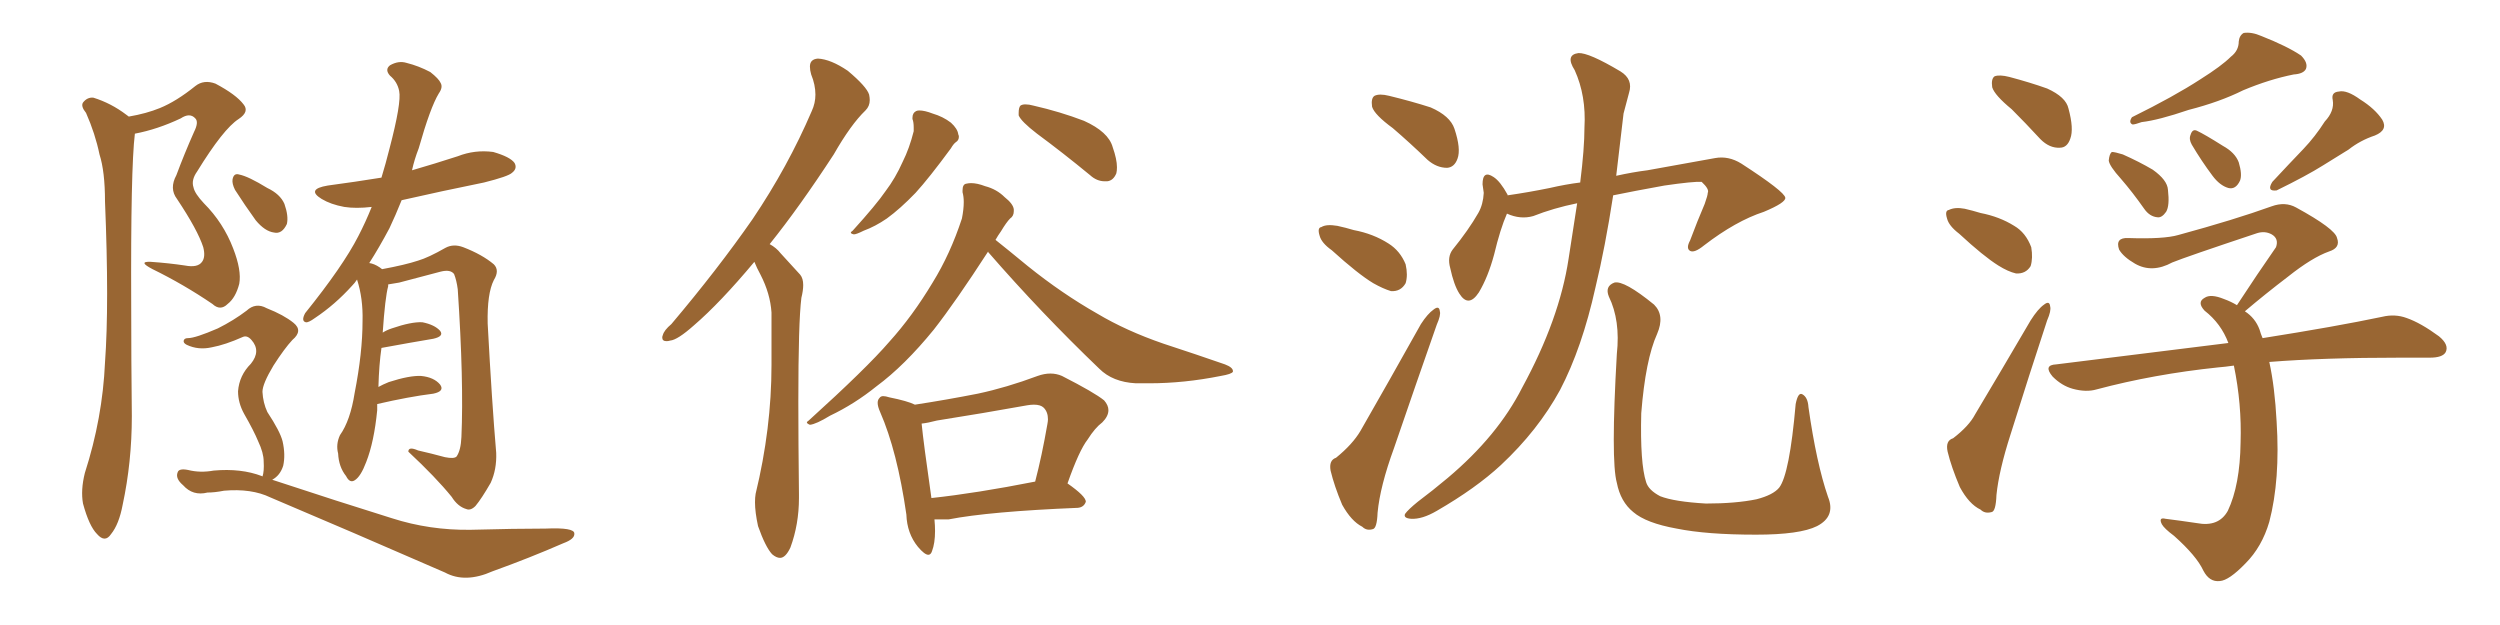 <svg xmlns="http://www.w3.org/2000/svg" xmlns:xlink="http://www.w3.org/1999/xlink" width="600" height="150"><path fill="#996633" padding="10" d="M30.91 27.98L30.91 27.98Q35.16 27.25 38.38 25.93L38.38 25.93Q42.33 24.32 46.88 20.65L46.88 20.65Q48.93 19.04 51.71 20.07L51.71 20.07Q56.69 22.71 58.45 25.05L58.45 25.05Q59.91 26.81 57.28 28.56L57.28 28.56Q53.61 30.91 47.31 41.16L47.31 41.16Q45.85 43.21 46.44 44.97L46.44 44.97Q46.73 46.44 48.93 48.78L48.93 48.78Q53.61 53.47 55.96 59.62L55.96 59.62Q58.01 64.89 57.42 68.12L57.42 68.12Q56.54 71.48 54.64 72.95L54.64 72.95Q52.88 74.71 50.98 72.95L50.98 72.95Q44.09 68.26 36.62 64.60L36.62 64.60Q32.96 62.70 36.18 62.84L36.18 62.84Q40.43 63.13 44.38 63.72L44.38 63.72Q47.46 64.31 48.49 62.84L48.49 62.84Q49.37 61.67 48.78 59.33L48.78 59.33Q47.46 55.22 42.48 47.75L42.48 47.75Q40.58 45.26 42.33 42.04L42.33 42.04Q44.24 36.91 46.58 31.64L46.58 31.64Q47.75 29.30 46.88 28.42L46.88 28.42Q45.56 26.95 43.36 28.42L43.36 28.42Q37.79 31.05 32.37 32.08L32.37 32.08Q31.35 40.43 31.49 73.10L31.49 73.10Q31.49 86.28 31.64 99.90L31.64 99.90Q31.64 110.89 29.44 121.14L29.44 121.14Q28.56 125.83 26.66 128.17L26.66 128.17Q25.20 130.37 23.29 128.17L23.29 128.17Q21.39 126.27 19.92 120.85L19.92 120.85Q19.34 117.63 20.36 113.53L20.36 113.53Q24.61 100.34 25.20 87.01L25.20 87.01Q26.22 73.10 25.20 48.34L25.20 48.34Q25.20 41.16 23.88 37.06L23.88 37.06Q22.85 32.08 20.65 27.10L20.65 27.10Q19.34 25.49 19.92 24.61L19.92 24.61Q20.95 23.29 22.41 23.44L22.41 23.44Q26.66 24.76 30.32 27.54L30.32 27.54Q30.76 27.83 30.91 27.98ZM90.53 96.97L90.53 96.97Q90.53 97.56 90.53 98.44L90.53 98.44Q89.79 106.05 87.89 110.89L87.89 110.89Q86.57 114.40 85.11 115.28L85.11 115.28Q83.94 116.02 83.06 114.26L83.06 114.26Q81.30 112.06 81.15 108.84L81.15 108.84Q80.57 106.64 81.59 104.44L81.59 104.44Q84.08 100.93 85.11 94.34L85.11 94.34Q87.01 84.67 87.01 77.05L87.01 77.05Q87.16 71.63 85.69 67.09L85.69 67.09Q85.11 67.97 84.52 68.55L84.52 68.55Q80.42 73.10 75.59 76.32L75.59 76.32Q73.97 77.49 73.39 77.34L73.39 77.34Q72.22 77.05 73.24 75.15L73.24 75.15Q82.32 63.87 85.99 56.69L85.99 56.69Q87.74 53.32 89.21 49.66L89.21 49.66Q85.40 50.10 82.62 49.66L82.62 49.66Q79.39 49.07 77.20 47.75L77.20 47.75Q73.39 45.41 78.66 44.53L78.66 44.53Q85.25 43.65 91.55 42.63L91.55 42.63Q92.58 39.26 93.46 35.74L93.46 35.74Q96.39 24.61 95.80 21.83L95.80 21.83Q95.36 19.63 93.60 18.16L93.60 18.16Q92.29 16.70 93.60 15.67L93.60 15.67Q95.65 14.50 97.56 15.09L97.56 15.09Q100.49 15.82 103.27 17.29L103.27 17.29Q105.32 18.90 105.76 19.92L105.76 19.92Q106.35 20.95 105.32 22.41L105.32 22.41Q103.27 25.78 100.49 35.60L100.49 35.60Q99.46 38.23 98.88 40.87L98.88 40.87Q104.44 39.26 109.86 37.50L109.86 37.50Q113.96 35.89 118.36 36.47L118.36 36.47Q122.46 37.65 123.49 39.11L123.49 39.11Q124.22 40.43 122.90 41.46L122.90 41.46Q122.02 42.33 116.16 43.80L116.16 43.80Q106.05 45.85 96.39 48.05L96.39 48.05Q94.92 51.71 93.46 54.79L93.46 54.79Q90.97 59.47 88.62 63.13L88.62 63.13Q89.79 63.28 91.11 64.16L91.11 64.16Q91.55 64.45 91.70 64.60L91.70 64.60Q97.27 63.57 100.34 62.55L100.34 62.55Q102.83 61.82 106.93 59.47L106.93 59.47Q108.84 58.45 111.18 59.33L111.18 59.33Q115.72 61.08 118.51 63.43L118.51 63.43Q119.97 64.89 118.51 67.24L118.51 67.24Q116.89 70.46 117.04 77.64L117.04 77.64Q118.07 96.83 119.09 108.69L119.09 108.69Q119.24 112.65 117.77 115.87L117.77 115.87Q115.58 119.68 114.11 121.44L114.11 121.44Q112.94 122.61 111.91 122.17L111.91 122.17Q109.86 121.58 108.40 119.24L108.40 119.24Q104.59 114.55 98.00 108.40L98.00 108.40Q98.00 107.08 100.34 108.11L100.34 108.11Q103.56 108.84 106.79 109.72L106.79 109.72Q108.98 110.16 109.57 109.57L109.57 109.57Q110.60 108.11 110.74 104.88L110.74 104.88Q111.33 91.55 109.86 69.43L109.86 69.43Q109.57 67.24 108.98 65.77L108.98 65.77Q108.11 64.60 105.76 65.19L105.76 65.19Q100.78 66.50 95.80 67.82L95.80 67.82Q94.19 68.12 93.16 68.26L93.16 68.26Q93.16 68.55 93.16 68.70L93.16 68.70Q92.43 71.34 91.85 79.83L91.85 79.83Q92.72 79.25 94.04 78.81L94.04 78.81Q98.73 77.20 101.37 77.34L101.37 77.34Q104.30 77.93 105.62 79.39L105.62 79.39Q106.64 80.71 104.00 81.30L104.00 81.30Q98.73 82.18 91.55 83.50L91.55 83.50Q90.97 87.45 90.82 92.87L90.82 92.87Q91.85 92.29 93.31 91.70L93.31 91.70Q98.29 90.09 101.07 90.23L101.07 90.23Q104.15 90.53 105.62 92.29L105.62 92.29Q106.79 93.90 104.00 94.48L104.00 94.48Q98.14 95.21 90.53 96.97ZM56.40 45.56L56.40 45.56Q55.66 44.09 55.81 43.07L55.81 43.07Q56.10 41.46 57.42 41.89L57.42 41.89Q59.62 42.33 64.16 45.12L64.16 45.12Q67.24 46.58 68.26 48.93L68.26 48.93Q69.29 51.86 68.85 53.76L68.85 53.76Q67.68 56.25 65.77 55.81L65.77 55.81Q63.57 55.52 61.38 52.88L61.38 52.88Q58.74 49.22 56.40 45.56ZM62.99 114.40L62.99 114.40L62.99 114.40Q63.43 113.09 63.28 110.74L63.28 110.74Q63.28 108.69 61.96 105.91L61.96 105.91Q60.94 103.42 58.59 99.32L58.59 99.32Q57.13 96.68 57.13 93.90L57.13 93.90Q57.42 90.09 60.21 87.30L60.21 87.30Q62.70 84.23 60.35 81.59L60.35 81.59Q59.33 80.42 58.30 80.86L58.30 80.86Q54.05 82.76 50.83 83.35L50.83 83.35Q47.61 84.08 44.82 82.76L44.82 82.76Q43.95 82.32 44.09 81.74L44.09 81.74Q44.24 81.15 45.12 81.15L45.12 81.15Q46.88 81.15 52.29 78.81L52.29 78.81Q56.10 76.90 59.18 74.56L59.18 74.56Q61.38 72.51 64.01 73.97L64.01 73.97Q68.12 75.59 70.46 77.49L70.46 77.49Q72.80 79.39 70.17 81.59L70.17 81.59Q68.26 83.64 65.63 87.74L65.63 87.74Q62.99 92.14 62.99 94.04L62.99 94.04Q63.13 96.68 64.16 98.88L64.16 98.88Q67.24 103.56 67.82 105.91L67.82 105.91Q68.55 109.13 67.97 111.77L67.97 111.77Q67.24 114.11 65.33 115.14L65.33 115.14Q81.30 120.41 94.04 124.37L94.04 124.37Q103.13 127.29 112.94 127.15L112.94 127.15Q123.78 126.86 130.96 126.86L130.96 126.86Q137.84 126.56 137.84 128.03L137.84 128.03Q137.99 129.35 135.21 130.37L135.21 130.37Q127.15 133.89 118.21 137.11L118.21 137.11Q111.62 140.04 106.79 137.40L106.79 137.40Q83.94 127.44 64.89 119.38L64.89 119.38Q60.35 117.19 53.76 117.77L53.76 117.77Q51.56 118.21 49.80 118.21L49.80 118.21Q46.29 119.09 43.95 116.46L43.95 116.46Q42.04 114.84 42.63 113.38L42.63 113.38Q42.92 112.35 45.12 112.79L45.12 112.79Q48.05 113.53 51.27 112.94L51.27 112.94Q57.86 112.35 62.84 114.26L62.84 114.26Q62.99 114.26 62.99 114.40ZM181.05 62.84L181.05 62.84Q172.85 72.66 166.55 78.08L166.55 78.08Q162.60 81.59 160.84 81.74L160.84 81.74Q160.40 81.88 159.96 81.88L159.96 81.88Q158.94 81.88 158.94 81.01L158.94 81.01Q158.94 80.71 159.08 80.42L159.08 80.42Q159.38 79.25 161.13 77.78L161.13 77.78Q172.27 64.60 180.62 52.59L180.62 52.59Q189.11 39.99 194.82 26.66L194.82 26.66Q195.70 24.76 195.70 22.71L195.70 22.71Q195.70 20.36 194.68 17.87L194.68 17.87Q194.38 16.85 194.38 15.97L194.38 15.97Q194.38 14.21 196.29 14.06L196.29 14.06Q199.37 14.21 203.47 16.99L203.47 16.99Q208.01 20.80 208.59 22.71L208.59 22.71Q208.74 23.44 208.74 24.02L208.74 24.02Q208.74 25.49 207.71 26.51L207.71 26.51Q204.20 29.88 200.10 37.06L200.10 37.06Q191.89 49.66 184.72 58.59L184.72 58.59Q186.33 59.47 187.35 60.79L187.35 60.79Q189.26 62.84 192.04 65.92L192.04 65.92Q192.77 66.80 192.77 68.41L192.77 68.41Q192.77 69.73 192.33 71.48L192.33 71.48Q191.60 77.34 191.60 96.39L191.60 96.39Q191.60 105.91 191.75 118.65L191.75 118.65L191.75 119.53Q191.75 125.83 189.70 131.40L189.70 131.40Q188.53 133.89 187.21 133.89L187.21 133.89Q186.33 133.89 185.30 133.01L185.30 133.01Q183.69 131.25 181.93 126.27L181.93 126.27Q181.20 122.90 181.20 120.56L181.20 120.56Q181.20 119.38 181.35 118.51L181.35 118.51Q185.16 102.83 185.16 87.60L185.16 87.60L185.16 75Q184.86 70.46 182.52 65.92L182.52 65.92Q181.64 64.31 181.05 62.84ZM218.99 28.56L218.99 28.56L218.99 28.27Q218.99 27.10 219.87 26.66L219.87 26.66Q220.17 26.51 220.61 26.51L220.61 26.51Q221.92 26.51 223.83 27.25L223.83 27.25Q226.32 27.98 228.22 29.44L228.22 29.44Q229.83 30.91 229.98 32.23L229.98 32.23Q230.13 32.52 230.13 32.81L230.13 32.81Q230.13 33.69 229.39 34.13L229.39 34.13Q228.81 34.57 228.22 35.60L228.22 35.60Q222.95 42.77 219.73 46.29L219.73 46.29Q216.06 50.10 212.84 52.44L212.84 52.44Q210.06 54.35 207.28 55.37L207.28 55.37Q205.52 56.25 204.93 56.25L204.93 56.25Q204.20 56.10 204.20 55.81L204.20 55.81Q204.20 55.66 204.64 55.37L204.64 55.37Q210.35 49.07 212.55 45.85L212.55 45.85Q214.89 42.77 216.65 38.82L216.65 38.82Q218.26 35.60 219.29 31.49L219.29 31.49L219.29 30.62Q219.29 29.30 218.99 28.56ZM248.88 32.08L248.88 32.08Q245.07 29.15 244.48 27.69L244.48 27.69L244.48 27.10Q244.48 25.78 244.92 25.34L244.92 25.34Q245.36 25.05 246.09 25.05L246.09 25.05Q246.97 25.05 248.00 25.34L248.00 25.34Q254.44 26.81 260.16 29.00L260.16 29.00Q266.02 31.64 267.04 35.30L267.04 35.30Q268.07 38.23 268.07 40.14L268.07 40.14Q268.07 41.02 267.92 41.60L267.92 41.60Q267.19 43.36 265.72 43.51L265.72 43.51L265.14 43.51Q263.23 43.51 261.62 42.04L261.62 42.04Q255.03 36.62 248.88 32.08ZM237.16 60.50L237.16 60.35Q229.39 72.36 224.12 79.10L224.12 79.10Q217.09 87.74 210.35 92.72L210.35 92.72Q205.08 96.97 199.22 99.76L199.22 99.76Q195.85 101.81 194.38 101.95L194.38 101.95Q193.65 101.66 193.65 101.37L193.65 101.37Q193.65 101.22 194.09 100.93L194.09 100.93Q208.01 88.33 213.43 82.03L213.43 82.03Q218.99 75.88 223.83 67.82L223.83 67.82Q228.08 60.94 230.86 52.44L230.86 52.44Q231.30 50.24 231.30 48.49L231.30 48.49Q231.30 47.17 231.01 46.14L231.01 46.14L231.01 45.70Q231.01 44.24 231.88 44.09L231.88 44.09Q232.47 43.95 233.06 43.95L233.06 43.95Q234.52 43.95 236.43 44.68L236.43 44.68Q239.21 45.41 241.11 47.31L241.11 47.31Q243.16 48.93 243.31 50.24L243.31 50.24L243.31 50.68Q243.31 51.86 242.43 52.44L242.43 52.44Q241.55 53.32 240.23 55.52L240.23 55.52Q239.50 56.54 238.92 57.57L238.92 57.57Q241.70 59.77 246.68 63.87L246.68 63.87Q254.88 70.46 263.38 75.29L263.38 75.29Q270.26 79.39 279.20 82.47L279.20 82.47Q287.26 85.11 293.99 87.45L293.99 87.45Q295.90 88.18 295.90 89.06L295.90 89.06L295.90 89.21Q295.61 89.79 292.97 90.23L292.97 90.23Q284.18 91.99 275.83 91.99L275.83 91.99L272.61 91.99Q267.04 91.70 263.82 88.48L263.82 88.48Q249.90 75.15 237.16 60.50L237.16 60.50ZM227.64 124.66L224.27 124.66Q224.41 126.12 224.41 127.44L224.41 127.44Q224.41 130.37 223.68 132.28L223.68 132.28Q223.39 133.15 222.80 133.15L222.80 133.15Q221.92 133.15 220.31 131.25L220.31 131.25Q217.68 128.03 217.53 123.49L217.53 123.49Q215.33 108.25 211.23 98.88L211.23 98.88Q210.64 97.56 210.64 96.68L210.64 96.68Q210.64 95.95 211.08 95.51L211.08 95.51Q211.38 95.07 211.96 95.07L211.96 95.07Q212.55 95.07 213.43 95.36L213.43 95.36Q217.82 96.24 219.58 97.12L219.58 97.12Q227.20 95.95 234.67 94.48L234.67 94.48Q241.55 93.02 249.02 90.23L249.02 90.23Q250.63 89.65 252.10 89.65L252.10 89.65Q253.56 89.65 254.88 90.23L254.88 90.23Q262.65 94.19 264.99 96.09L264.99 96.09Q266.02 97.27 266.02 98.44L266.02 98.44Q266.02 99.90 264.55 101.37L264.55 101.37Q262.79 102.69 261.04 105.47L261.04 105.47Q258.98 108.11 256.20 116.02L256.20 116.02Q260.60 119.09 260.60 120.41L260.60 120.41Q260.16 121.73 258.69 121.88L258.69 121.88Q237.45 122.75 227.64 124.66L227.64 124.66ZM223.54 119.53L223.54 119.53Q234.38 118.36 248.44 115.58L248.44 115.58Q250.05 109.42 251.37 101.81L251.37 101.81Q251.51 101.07 251.51 100.63L251.51 100.63Q251.51 98.88 250.49 97.85L250.49 97.85Q249.76 97.12 248.14 97.12L248.14 97.12Q247.41 97.12 246.53 97.27L246.53 97.27Q235.99 99.17 224.85 100.93L224.85 100.93Q222.66 101.51 221.19 101.66L221.19 101.66Q221.63 106.20 223.54 119.53ZM334.28 30.76L334.28 30.76Q329.88 27.54 329.30 25.63L329.30 25.63Q329.00 23.58 329.88 23.00L329.88 23.00Q331.05 22.41 333.40 23.00L333.40 23.00Q338.82 24.32 343.36 25.78L343.36 25.78Q348.05 27.83 349.07 30.91L349.07 30.91Q350.68 35.74 349.80 38.09L349.80 38.09Q349.07 40.14 347.31 40.28L347.31 40.28Q344.82 40.28 342.63 38.38L342.63 38.38Q338.38 34.28 334.28 30.76ZM319.63 60.06L319.63 60.06Q317.14 58.30 316.70 56.54L316.70 56.54Q316.11 54.64 317.14 54.49L317.14 54.49Q318.31 53.76 320.95 54.20L320.95 54.20Q323.00 54.64 324.90 55.22L324.90 55.22Q329.59 56.10 333.25 58.45L333.25 58.45Q336.04 60.21 337.35 63.43L337.35 63.43Q337.94 66.06 337.35 67.97L337.35 67.97Q336.18 70.02 333.84 69.87L333.84 69.87Q331.93 69.29 329.59 67.97L329.59 67.97Q325.93 65.77 319.63 60.06ZM320.65 109.86L320.65 109.86Q324.61 106.64 326.51 103.42L326.51 103.42Q333.40 91.41 341.02 77.78L341.02 77.78Q342.63 75.29 344.09 74.27L344.09 74.27Q345.41 73.24 345.56 74.71L345.56 74.71Q345.85 75.59 344.82 77.93L344.82 77.93Q339.99 91.70 334.57 107.52L334.57 107.52Q331.20 116.75 330.62 123.05L330.62 123.05Q330.47 126.86 329.44 127.00L329.44 127.00Q327.98 127.44 326.95 126.42L326.95 126.42Q324.32 125.10 322.12 121.14L322.12 121.14Q320.21 116.60 319.34 112.94L319.34 112.94Q318.90 110.45 320.65 109.86ZM378.52 48.78L378.52 48.78Q372.80 49.95 367.97 51.86L367.97 51.86Q364.89 52.73 361.67 51.27L361.67 51.27Q360.06 54.93 358.59 61.08L358.59 61.08Q357.13 66.50 354.93 70.17L354.93 70.17Q352.44 73.97 350.24 70.46L350.24 70.46Q348.93 68.41 348.05 64.31L348.05 64.31Q347.31 61.67 348.63 59.91L348.63 59.91Q352.44 55.22 354.79 51.12L354.79 51.12Q355.96 49.07 356.10 46.29L356.10 46.29Q355.96 45.12 355.81 44.24L355.81 44.24Q355.81 40.72 358.45 42.48L358.45 42.48Q360.06 43.51 361.82 46.73L361.82 46.73Q361.82 46.73 361.82 46.88L361.82 46.88Q366.94 46.14 371.92 45.12L371.92 45.12Q375.73 44.24 379.25 43.80L379.25 43.80Q380.27 35.60 380.27 30.62L380.27 30.62Q380.71 23.00 377.93 16.85L377.93 16.85Q375.59 13.18 378.81 12.74L378.81 12.74Q381.30 12.60 388.92 17.14L388.92 17.14Q391.99 19.04 390.97 22.27L390.97 22.27Q390.53 24.02 389.65 27.25L389.65 27.25Q388.77 35.01 387.89 42.19L387.89 42.19Q391.85 41.31 395.36 40.87L395.36 40.87Q404.44 39.26 411.62 37.94L411.62 37.94Q414.84 37.35 417.92 39.26L417.92 39.26Q428.32 46.00 428.47 47.46L428.47 47.46Q428.61 48.63 423.34 50.83L423.34 50.83Q416.60 53.03 408.98 58.89L408.98 58.89Q406.64 60.79 405.62 60.21L405.62 60.21Q404.59 59.62 405.62 57.71L405.62 57.71Q407.37 53.03 409.13 48.93L409.13 48.93Q409.86 46.88 409.86 46.29L409.86 46.29Q410.30 45.41 408.40 43.65L408.40 43.65Q406.49 43.51 399.46 44.53L399.46 44.53Q392.14 45.85 387.16 46.88L387.16 46.88Q385.25 59.33 382.91 68.99L382.91 68.99Q379.69 83.50 374.41 93.60L374.41 93.60Q369.14 103.27 360.21 111.62L360.21 111.62Q354.20 117.19 344.82 122.61L344.82 122.61Q341.31 124.66 338.67 124.51L338.67 124.51Q336.77 124.37 337.21 123.34L337.21 123.34Q337.94 122.31 340.28 120.41L340.28 120.41Q343.80 117.77 347.46 114.70L347.46 114.70Q359.47 104.59 365.33 93.02L365.33 93.02Q374.27 76.61 376.46 62.11L376.46 62.11Q377.64 54.64 378.52 48.78ZM438.72 119.24L438.72 119.24L438.72 119.24Q440.63 123.93 436.08 126.27L436.08 126.27Q431.98 128.32 421.44 128.32L421.44 128.32Q409.57 128.32 402.39 126.86L402.39 126.86Q395.07 125.54 391.99 122.90L391.99 122.90Q388.92 120.41 388.04 115.87L388.04 115.87Q386.57 110.60 388.04 84.96L388.04 84.96Q388.92 76.90 386.13 71.19L386.13 71.19Q385.11 68.70 387.45 67.82L387.45 67.82Q389.79 67.24 396.97 73.10L396.97 73.10Q399.61 75.73 397.71 80.13L397.71 80.13Q394.92 86.28 393.90 99.17L393.90 99.17Q393.60 111.18 395.07 115.72L395.07 115.72Q395.65 117.63 398.44 119.09L398.44 119.09Q401.81 120.41 409.42 120.85L409.42 120.85Q416.60 120.85 421.58 119.82L421.58 119.82Q425.54 118.80 427.00 117.04L427.00 117.04Q429.49 113.82 430.96 96.97L430.96 96.97Q431.54 94.04 432.57 94.63L432.57 94.63Q433.89 95.36 434.03 97.71L434.03 97.71Q435.94 111.18 438.72 119.24ZM482.81 26.22L482.81 26.22Q478.71 22.85 478.13 20.95L478.13 20.95Q477.83 18.90 478.71 18.31L478.71 18.31Q479.88 17.87 482.23 18.46L482.23 18.46Q487.21 19.78 491.31 21.24L491.31 21.24Q495.85 23.29 496.44 26.07L496.44 26.07Q497.75 30.91 496.88 33.25L496.88 33.25Q496.14 35.45 494.38 35.45L494.38 35.45Q491.89 35.60 489.70 33.40L489.70 33.40Q486.04 29.44 482.81 26.22ZM470.21 56.10L470.21 56.10Q467.72 54.20 467.29 52.44L467.29 52.44Q466.70 50.54 467.72 50.39L467.72 50.39Q469.19 49.66 471.53 50.10L471.53 50.10Q473.44 50.54 475.34 51.12L475.34 51.12Q479.88 52.00 483.40 54.20L483.40 54.20Q486.18 55.81 487.50 59.33L487.50 59.33Q487.94 61.96 487.35 63.87L487.35 63.87Q486.18 65.77 483.84 65.63L483.84 65.63Q481.93 65.19 479.59 63.72L479.59 63.72Q476.07 61.52 470.21 56.10ZM468.75 105.18L468.75 105.18Q472.56 102.25 474.02 99.46L474.02 99.46Q480.32 88.92 487.35 76.90L487.35 76.90Q489.11 74.12 490.58 73.10L490.58 73.10Q491.89 72.07 492.04 73.54L492.04 73.54Q492.33 74.56 491.31 76.90L491.31 76.90Q487.06 89.79 482.52 104.30L482.52 104.30Q479.74 112.94 479.15 118.80L479.15 118.80Q479.00 122.75 477.98 122.90L477.98 122.90Q476.37 123.34 475.34 122.31L475.34 122.31Q472.56 121.00 470.36 116.89L470.36 116.89Q468.31 112.06 467.43 108.40L467.43 108.40Q466.85 105.76 468.75 105.18ZM535.40 13.62L535.40 13.62Q537.30 12.16 537.30 9.96L537.30 9.96Q537.45 8.50 538.48 7.91L538.48 7.91Q540.38 7.62 542.72 8.64L542.72 8.64Q549.02 11.13 552.25 13.33L552.25 13.33Q554.00 15.09 553.42 16.55L553.42 16.55Q552.83 17.72 550.49 17.87L550.49 17.87Q544.63 19.04 538.33 21.68L538.33 21.68Q532.76 24.46 525.29 26.37L525.29 26.37Q517.97 28.86 514.01 29.30L514.01 29.30Q512.40 29.88 511.82 29.88L511.82 29.88Q510.79 29.44 511.67 28.13L511.67 28.13Q521.78 23.14 528.08 19.04L528.08 19.04Q533.20 15.82 535.40 13.62ZM509.03 42.92L509.03 42.92Q506.25 39.84 506.10 38.53L506.10 38.53Q506.25 36.91 506.84 36.47L506.84 36.47Q507.57 36.47 509.47 37.06L509.47 37.06Q513.43 38.82 516.65 40.72L516.65 40.72Q520.17 43.21 520.31 45.56L520.31 45.56Q520.75 49.37 519.87 50.83L519.87 50.83Q518.85 52.29 517.82 52.15L517.82 52.15Q515.92 52.00 514.60 50.10L514.60 50.10Q511.82 46.14 509.03 42.92ZM526.03 34.72L526.03 34.72Q525.29 33.40 525.73 32.37L525.73 32.37Q526.17 30.91 527.20 31.35L527.20 31.35Q529.10 32.23 533.50 35.01L533.50 35.01Q536.43 36.62 537.30 38.96L537.30 38.96Q538.18 41.89 537.60 43.36L537.60 43.36Q536.57 45.56 534.81 45.12L534.81 45.12Q532.76 44.53 531.01 42.19L531.01 42.19Q528.37 38.67 526.03 34.72ZM557.96 29.15L557.96 29.15Q560.30 26.66 559.86 24.02L559.86 24.02Q559.42 22.12 561.33 21.97L561.33 21.97Q563.23 21.53 566.46 23.88L566.46 23.88Q569.97 26.07 571.73 28.71L571.73 28.71Q573.19 31.20 569.97 32.52L569.97 32.52Q566.46 33.69 563.67 35.89L563.67 35.89Q560.60 37.79 557.52 39.70L557.52 39.70Q553.56 42.19 546.39 45.70L546.39 45.70Q543.90 46.00 545.36 43.65L545.36 43.65Q549.32 39.40 552.83 35.74L552.83 35.74Q555.62 32.81 557.96 29.15ZM544.63 86.87L544.63 86.87L544.63 86.87Q545.95 92.87 546.39 101.22L546.39 101.22Q547.27 115.14 544.63 125.24L544.63 125.24Q542.87 131.25 538.92 135.21L538.92 135.21Q534.96 139.31 532.76 139.45L532.76 139.45Q530.27 139.75 528.81 136.96L528.81 136.96Q527.20 133.45 521.78 128.61L521.78 128.61Q519.43 126.86 518.85 125.83L518.85 125.83Q517.97 124.07 519.73 124.51L519.73 124.51Q523.24 124.95 527.20 125.54L527.20 125.54Q532.47 126.56 534.67 122.61L534.67 122.61Q537.60 116.46 537.74 106.20L537.74 106.20Q538.04 96.97 536.13 87.74L536.13 87.74Q534.08 88.04 532.32 88.18L532.32 88.18Q516.94 89.79 503.17 93.46L503.17 93.46Q500.68 94.19 497.46 93.31L497.46 93.31Q494.82 92.58 492.63 90.38L492.63 90.38Q490.28 87.60 493.51 87.45L493.51 87.45Q515.77 84.67 534.81 82.32L534.81 82.32Q533.06 77.64 529.10 74.56L529.10 74.56Q527.20 72.51 529.10 71.48L529.10 71.48Q530.57 70.46 533.79 71.78L533.79 71.78Q535.40 72.36 536.87 73.24L536.87 73.24Q541.85 65.63 546.24 59.33L546.24 59.33Q546.97 57.28 545.21 56.25L545.21 56.25Q543.60 55.37 541.70 55.96L541.70 55.96Q524.56 61.67 521.34 62.99L521.34 62.99Q516.50 65.63 512.40 63.28L512.40 63.28Q509.62 61.67 508.59 59.91L508.59 59.91Q507.57 56.98 510.79 57.13L510.79 57.13Q519.29 57.42 522.80 56.40L522.80 56.40Q536.28 52.73 545.21 49.51L545.21 49.51Q548.44 48.34 551.07 49.80L551.07 49.80Q560.45 54.93 560.89 57.13L560.89 57.13Q561.77 59.47 558.98 60.35L558.98 60.35Q554.88 61.82 549.17 66.36L549.17 66.36Q543.60 70.61 538.77 74.71L538.77 74.71Q541.26 76.32 542.29 79.10L542.29 79.10Q542.58 80.13 543.02 81.15L543.02 81.15Q560.60 78.37 571.73 76.03L571.73 76.03Q574.80 75.29 577.59 76.32L577.59 76.32Q580.96 77.49 585.35 80.71L585.35 80.71Q587.84 82.76 586.96 84.52L586.96 84.52Q586.23 85.84 583.15 85.84L583.15 85.84Q579.79 85.84 576.12 85.84L576.12 85.84Q557.52 85.84 544.63 86.87Z"/></svg>